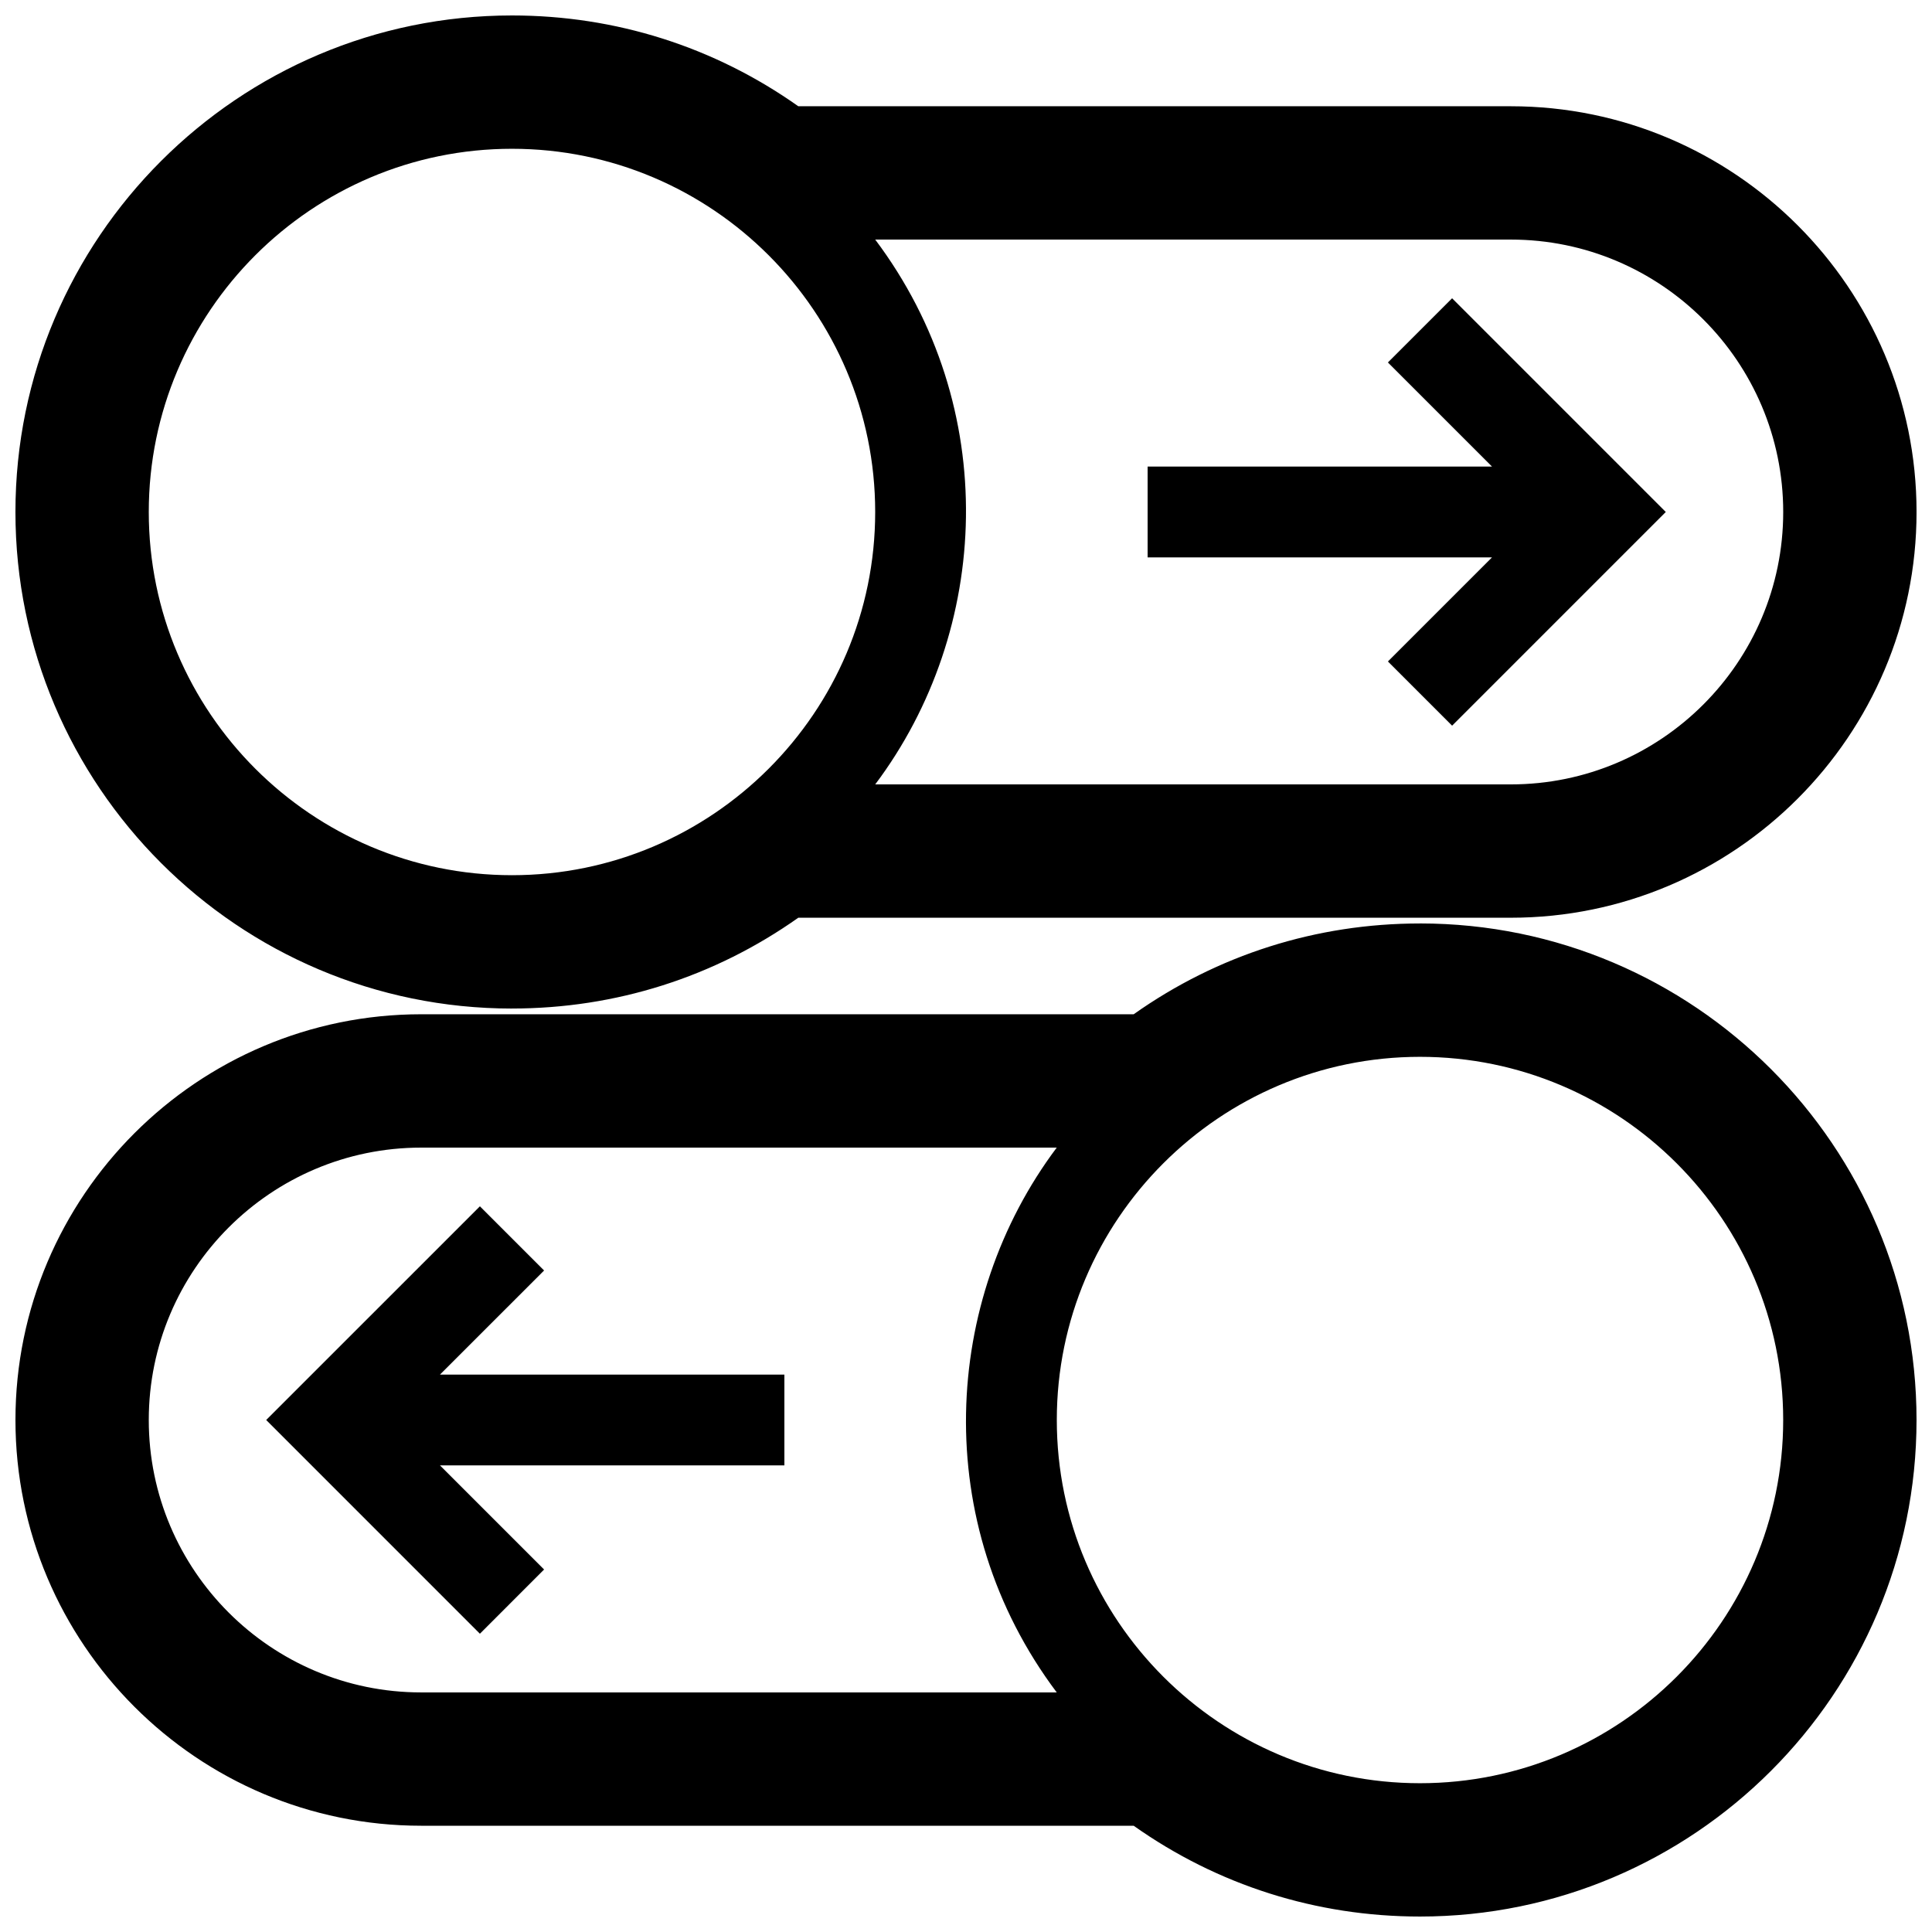 <?xml version="1.0" encoding="UTF-8"?>
<!-- Uploaded to: ICON Repo, www.svgrepo.com, Generator: ICON Repo Mixer Tools -->
<svg width="800px" height="800px" version="1.1" viewBox="144 144 512 512" xmlns="http://www.w3.org/2000/svg">
 <defs>
  <clipPath id="a">
   <path d="m148.09 148.09h503.81v503.81h-503.81z"/>
  </clipPath>
 </defs>
 <g clip-path="url(#a)">
  <path d="m279.68 411.27c27.457 0 53.605-8.309 75.875-24.062h188.83c59.289 0 107.52-48.234 107.52-107.52 0-59.289-48.242-107.53-107.53-107.53h-188.82c-22.27-15.754-48.418-24.062-75.875-24.062-72.559 0-131.59 59.031-131.59 131.59s59.031 131.59 131.59 131.59zm96.262-203.78h168.44c39.801 0 72.188 32.379 72.188 72.191 0 39.805-32.387 72.191-72.188 72.191h-168.44c30.703-40.879 33.418-99.891 0-144.38zm-96.262-24.062c53.062 0 96.254 43.176 96.254 96.254s-43.199 96.254-96.254 96.254c-53.062 0-96.254-43.176-96.254-96.254 0-53.074 43.188-96.254 96.254-96.254zm240.63 205.3c-27.453 0-53.609 8.309-75.875 24.062h-188.82c-59.289 0-107.52 48.234-107.52 107.52 0 59.293 48.234 107.53 107.52 107.53h188.82c22.262 15.758 48.418 24.062 75.875 24.062 72.555 0 131.59-59.031 131.59-131.59s-59.031-131.59-131.59-131.59zm-96.262 203.78h-168.43c-39.805 0-72.191-32.379-72.191-72.191 0-39.801 32.387-72.188 72.191-72.188h168.43c-30.301 40.348-33.797 99.379 0 144.38zm96.262 24.062c-53.055 0-96.246-43.176-96.246-96.254 0-53.07 43.191-96.246 96.246-96.246 53.066 0 96.254 43.176 96.254 96.246 0 53.078-43.188 96.254-96.254 96.254zm-259.71-108.29h91.27v24.062h-91.27l27.59 27.59-17.012 17.02-56.633-56.641 56.633-56.629 17.012 17.012zm278.8-216.57h-91.27v-24.066h91.27l-27.59-27.59 17.012-17.008 56.629 56.633-56.625 56.629-17.012-17.012z"/>
 </g>
</svg>